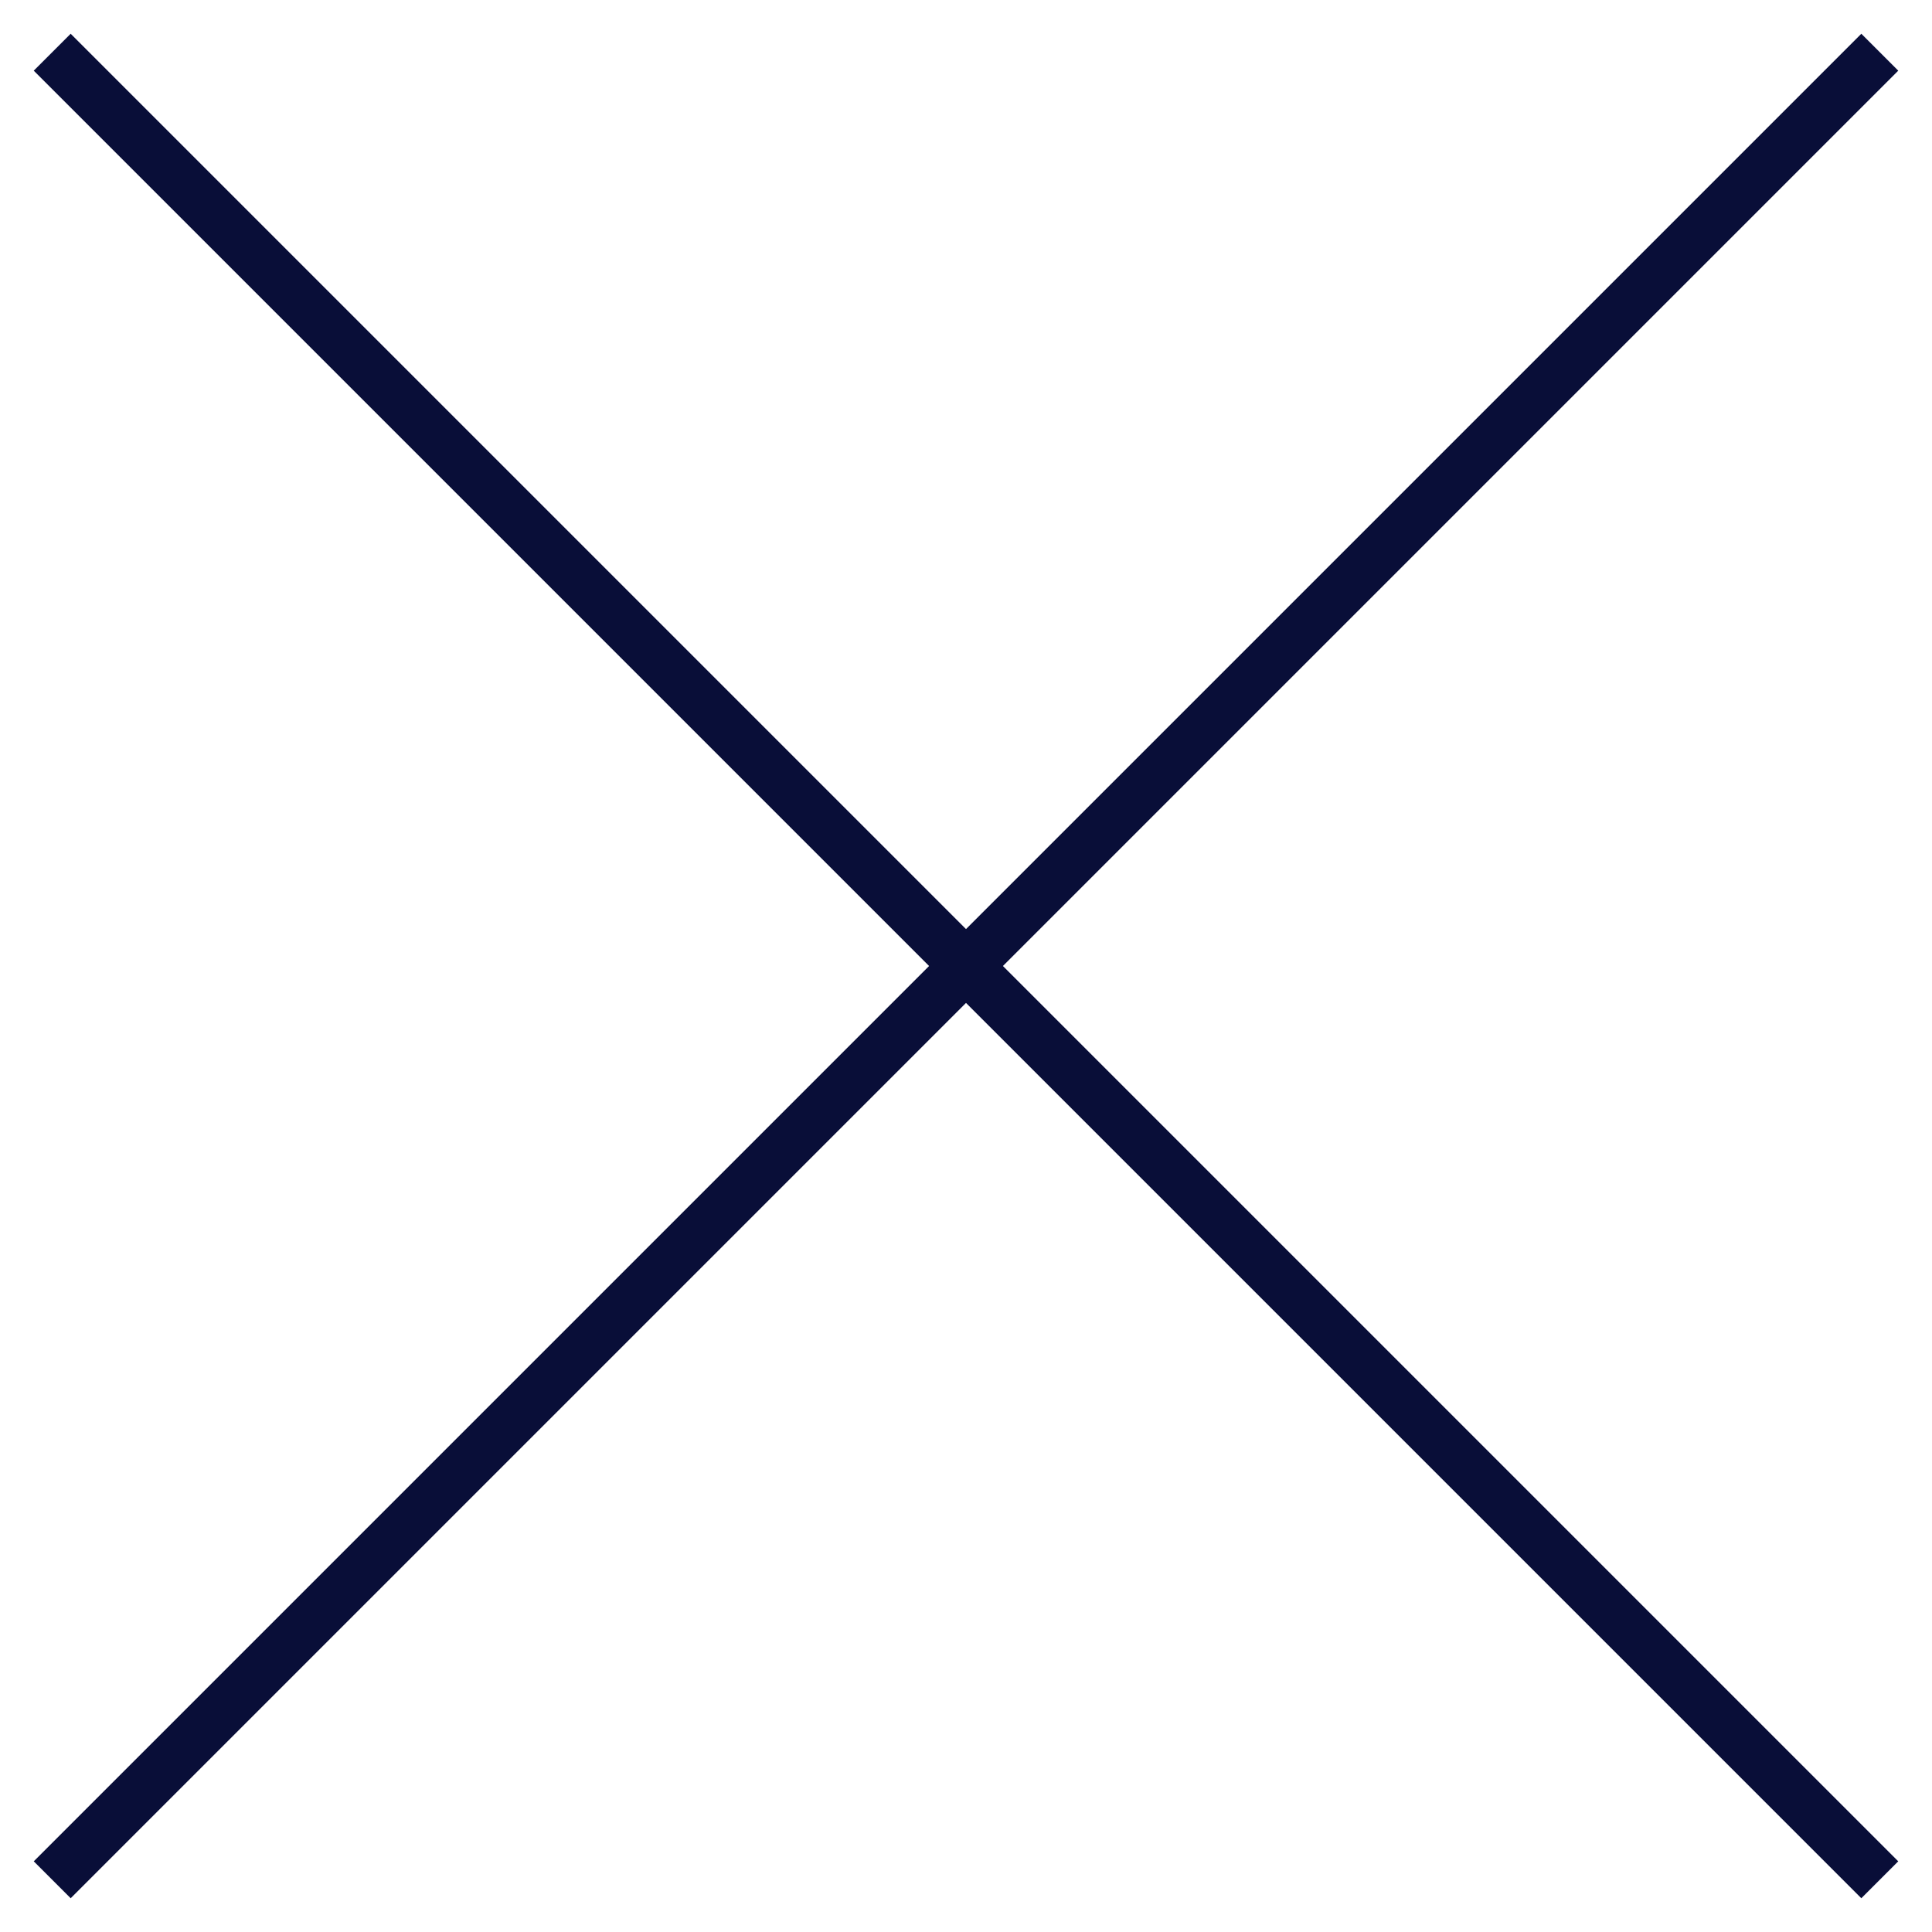 <svg width="37" height="37" viewBox="0 0 37 37" fill="none" xmlns="http://www.w3.org/2000/svg">
<g id="Group 4633">
<path id="Vector 2" d="M1 36L36 1" stroke="#090E38"/>
<path id="Vector 3" d="M36 36L1 1" stroke="#090E38"/>
</g>
</svg>
